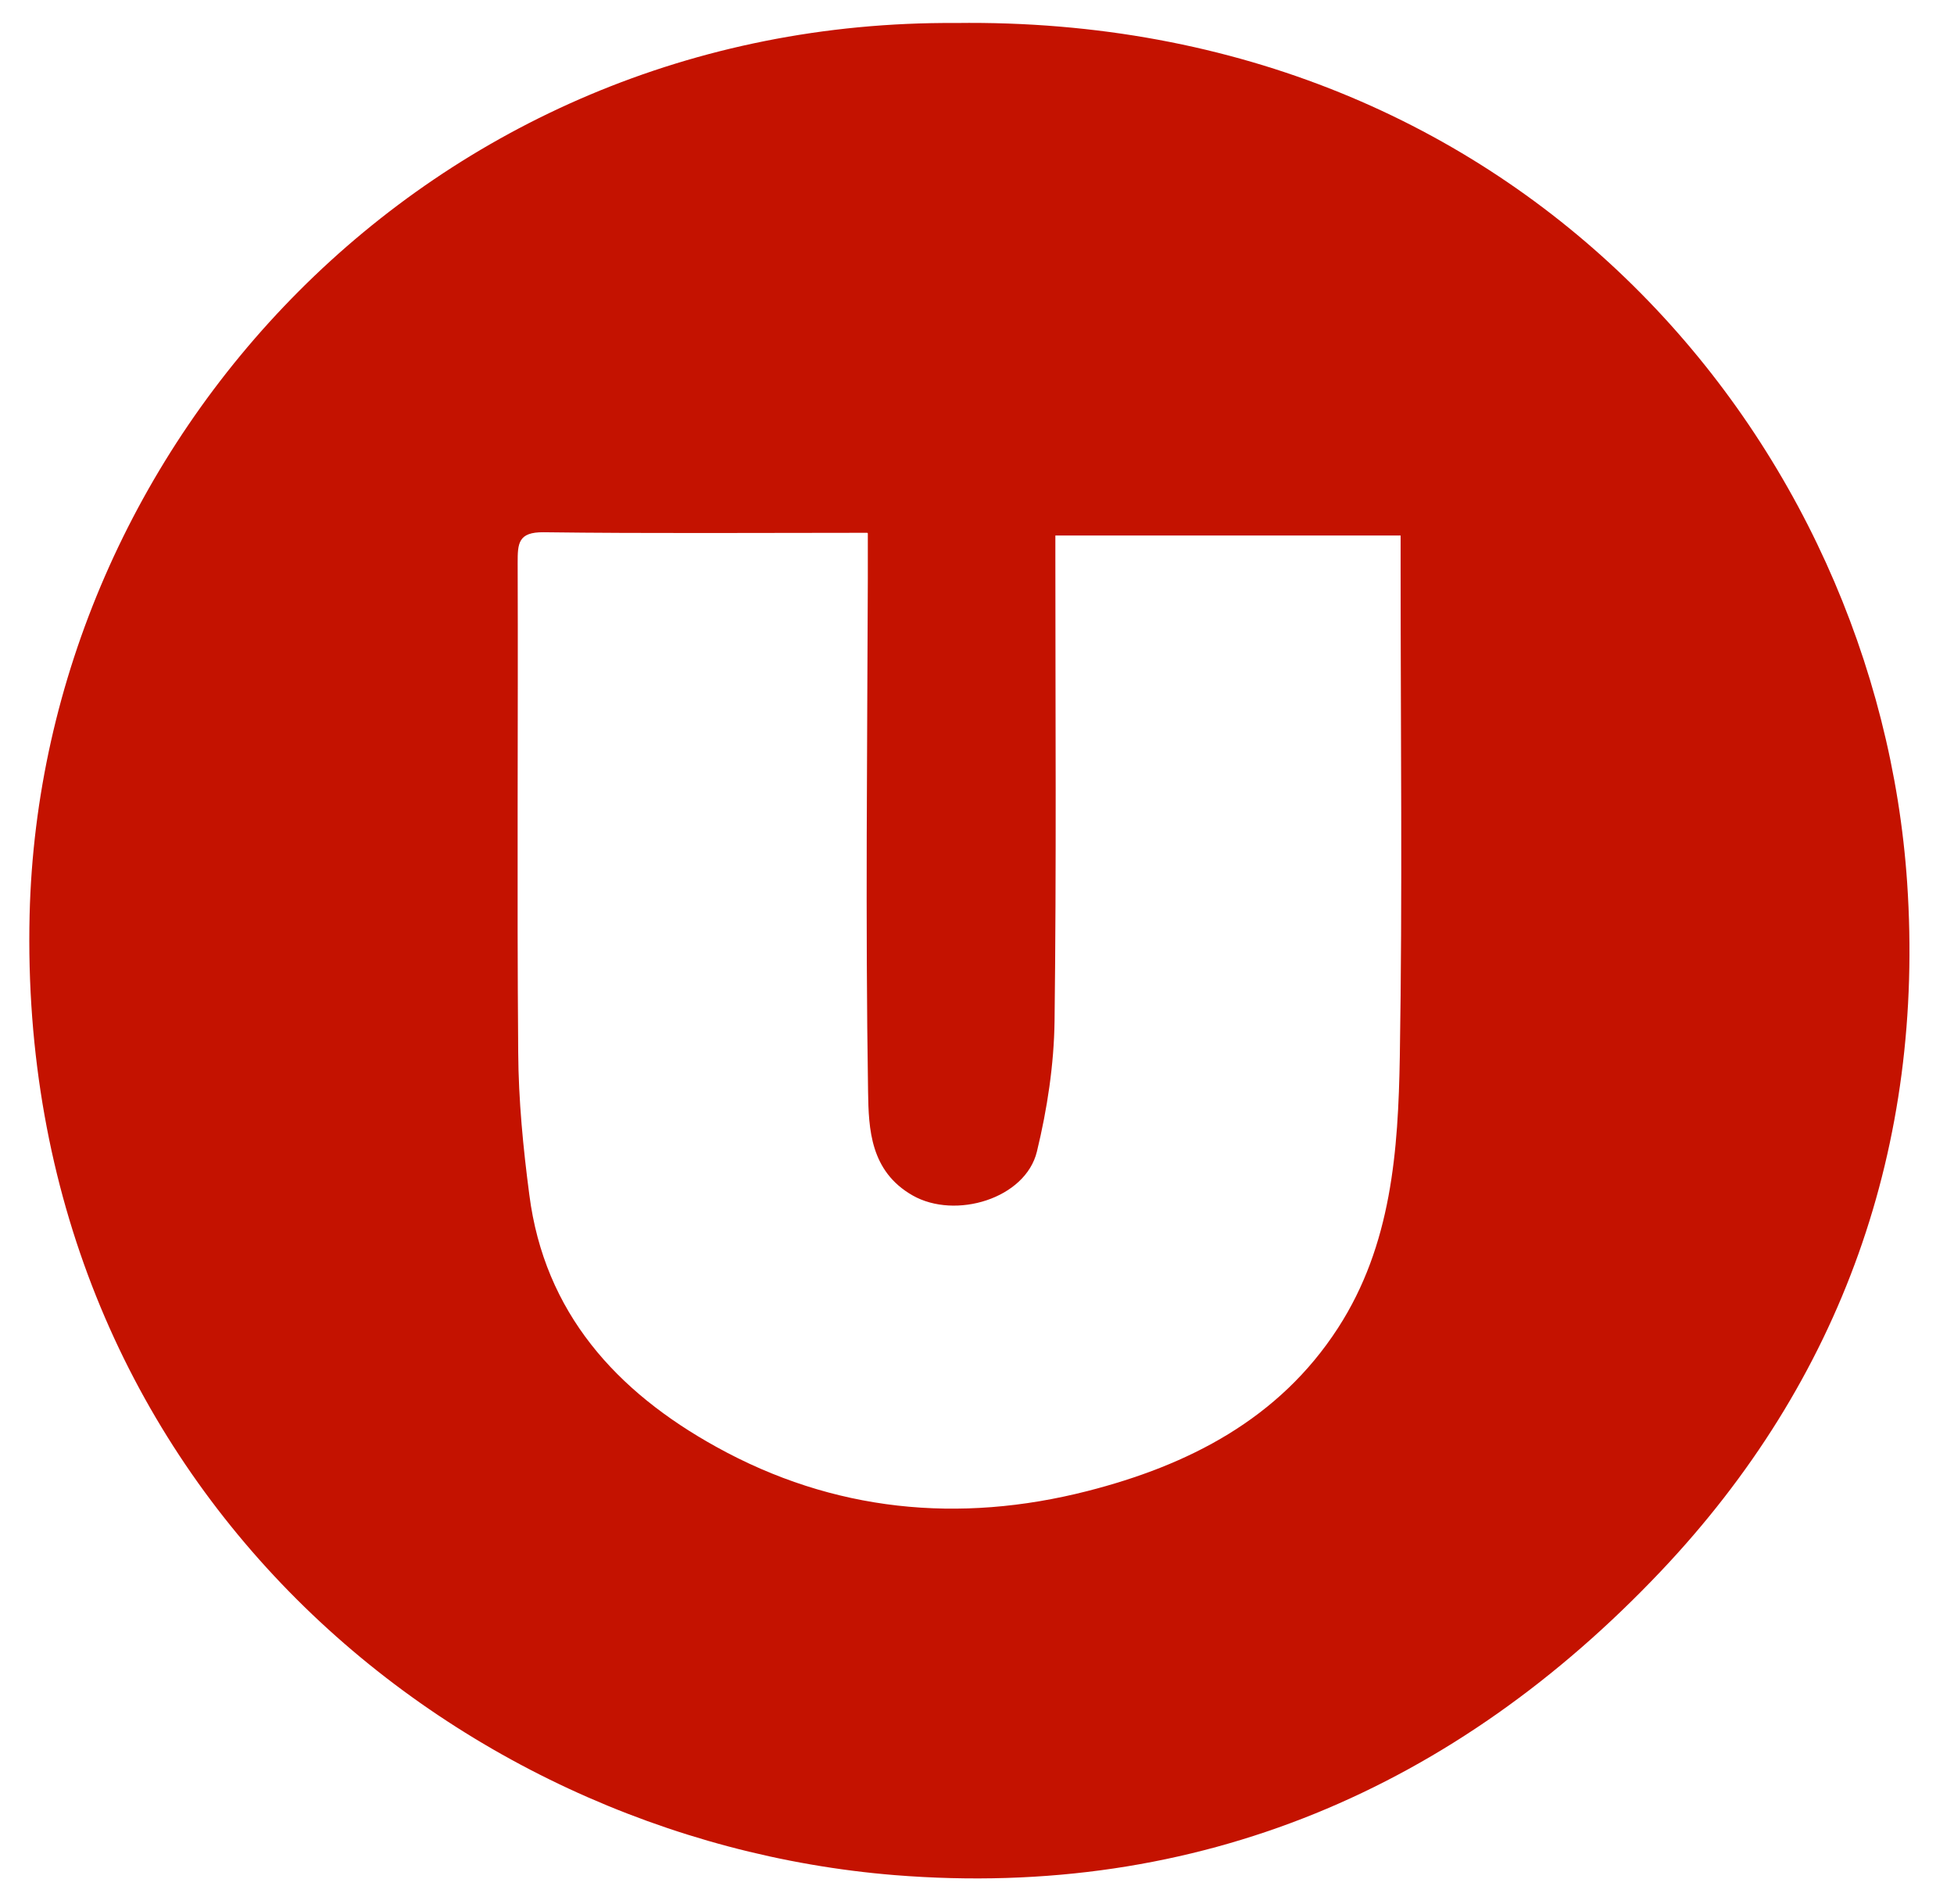 <svg width="39" height="38" viewBox="0 0 39 38" fill="none" xmlns="http://www.w3.org/2000/svg">
<path d="M19.074 0.459C30.416 0.308 37.475 8.881 38.065 17.617C38.417 22.858 36.761 27.548 33.148 31.361C29.048 35.689 23.931 37.912 17.857 37.425C8.91 36.7 0.326 29.446 0.591 18.26C0.818 8.854 8.542 0.394 19.074 0.459ZM17.31 10.634C15.076 10.634 12.961 10.65 10.852 10.623C10.338 10.617 10.332 10.85 10.332 11.234C10.343 14.49 10.316 17.747 10.343 21.008C10.349 21.955 10.441 22.907 10.565 23.848C10.868 26.201 12.301 27.775 14.297 28.878C16.629 30.171 19.139 30.415 21.703 29.76C23.715 29.246 25.527 28.327 26.706 26.504C27.777 24.849 27.907 22.961 27.939 21.089C27.993 17.855 27.955 14.62 27.955 11.385C27.955 11.147 27.955 10.915 27.955 10.688H21.064C21.064 10.872 21.064 11.007 21.064 11.137C21.064 14.214 21.086 17.292 21.048 20.375C21.037 21.246 20.902 22.133 20.696 22.983C20.469 23.924 19.068 24.346 18.214 23.859C17.37 23.377 17.337 22.534 17.326 21.793C17.272 18.379 17.31 14.966 17.321 11.553C17.321 11.266 17.321 10.985 17.321 10.644L17.31 10.634Z" fill="#C41200"/>
</svg>

